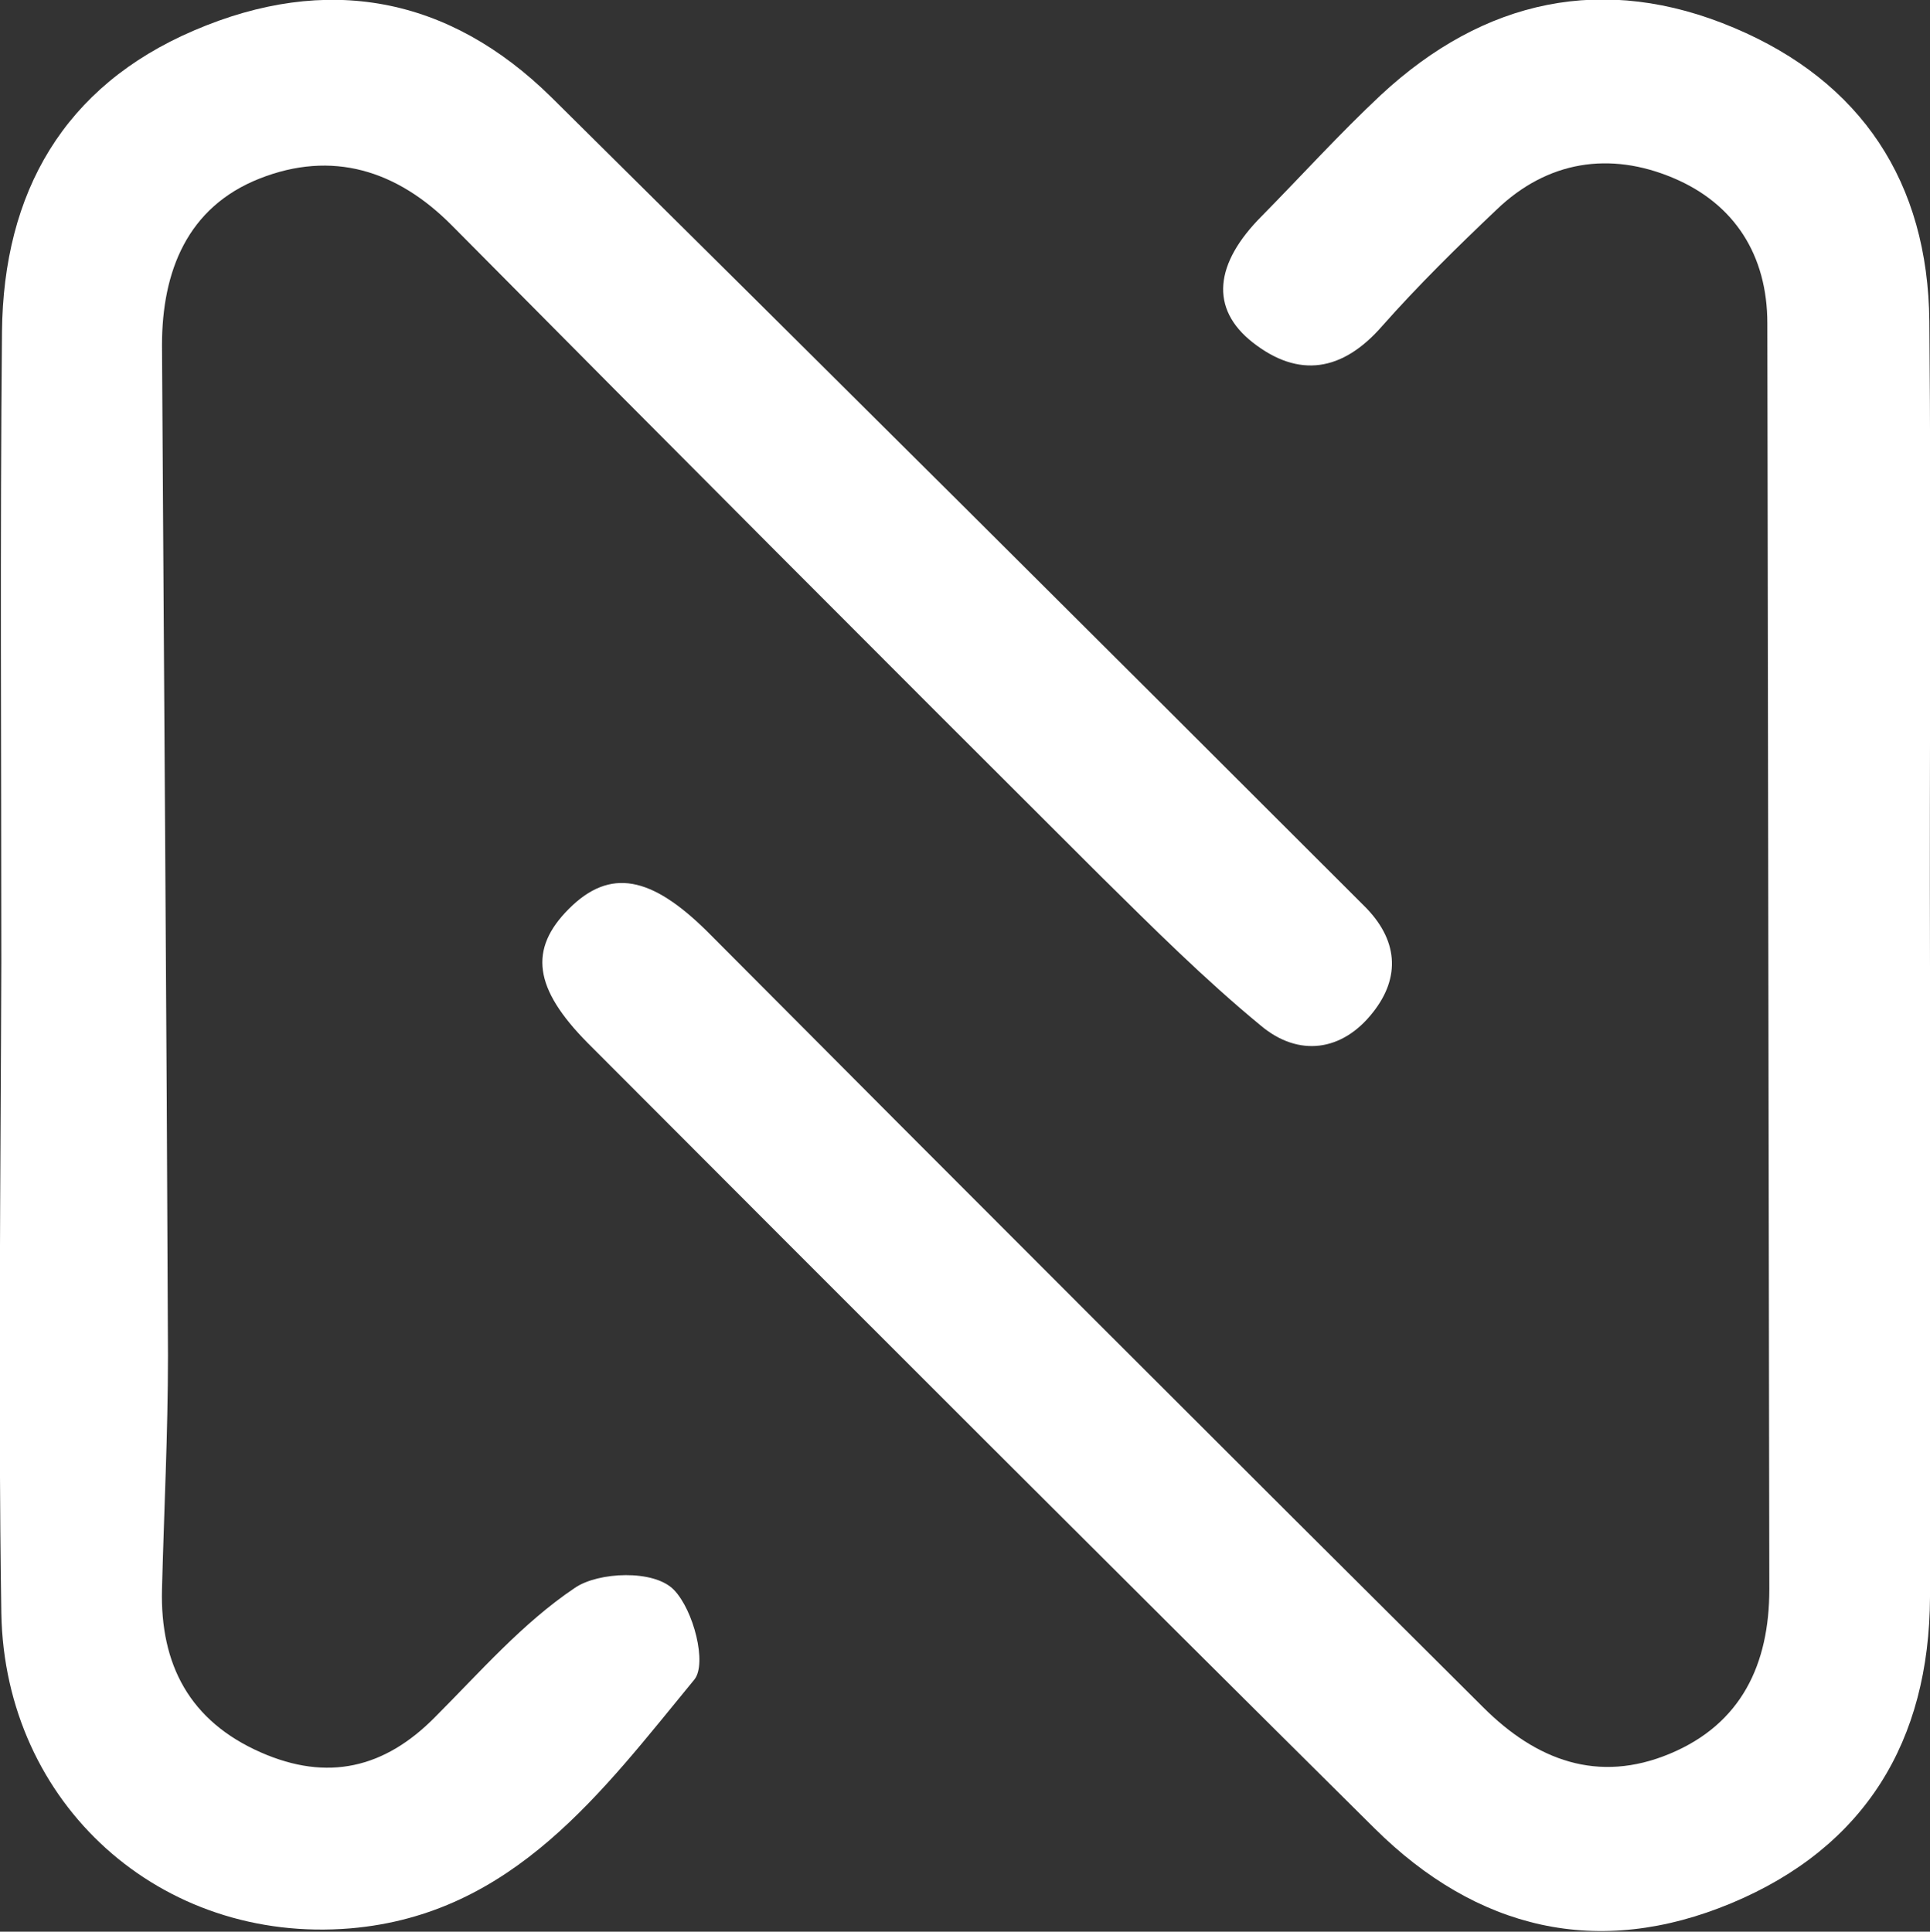 <?xml version="1.0" encoding="utf-8"?>
<!-- Generator: Adobe Illustrator 25.0.0, SVG Export Plug-In . SVG Version: 6.00 Build 0)  -->
<svg version="1.1" xmlns="http://www.w3.org/2000/svg" xmlns:xlink="http://www.w3.org/1999/xlink" x="0px" y="0px"
	 viewBox="0 0 290.7 291" style="enable-background:new 0 0 290.7 291;" xml:space="preserve">
<rect x="0" y="0" width="290.7" height="291" fill="#333333" stroke="none"/>
<style type="text/css">
	.st0{display:none;}
	.st1{display:inline;}
	.st2{fill:url(#SVGID_1_);}
	.st3{fill:url(#SVGID_2_);}
	.st4{display:inline;fill:#262B6E;}
	.st5{display:inline;fill:#EE7579;}
	.st6{fill:url(#SVGID_3_);}
	.st7{fill:url(#SVGID_4_);}
	.st8{display:inline;fill:none;stroke:url(#SVGID_5_);stroke-width:3;stroke-miterlimit:10;}
	.st9{display:inline;fill:none;stroke:url(#SVGID_6_);stroke-width:3;stroke-miterlimit:10;}
	.st10{fill:#FFFFFF;}
	.st11{display:inline;fill:#FFFFFF;}
</style>
<g id="Layer_1" class="st0">
	<rect class="st1" width="290.4" height="291.1"/>
	<g class="st1">
		<linearGradient id="SVGID_1_" gradientUnits="userSpaceOnUse" x1="-2.044535e-02" y1="145.349" x2="209.662" y2="145.349">
			<stop  offset="0" style="stop-color:#262B6E"/>
			<stop  offset="1" style="stop-color:#EE7579"/>
		</linearGradient>
		<path class="st2" d="M0.2,144.9C0.2,113.2,0,81.6,0.3,50C0.5,29.1,9.6,13,29.2,4.6c19.9-8.6,38.4-5.2,53.9,10.2
			c40.9,40.5,81.6,81,122.3,121.7c5.2,5.1,5.6,10.8,1.4,16.1c-4.6,5.9-11.2,6.8-16.9,2c-8.5-7-16.3-14.8-24.1-22.5
			c-32.7-32.6-65.2-65.2-97.7-98c-8.3-8.4-18.1-11.4-29-7.1S24.4,40.9,24.4,52c0.3,50.8,0.7,101.5,0.9,152.2
			c0,11.7-0.6,23.4-0.9,35.2c-0.3,11.4,4.2,19.9,14.9,24.6c10,4.4,18.6,2.4,26.2-5.3c6.8-6.8,13.2-14.2,21.1-19.5
			c3.5-2.4,11.9-2.8,14.9,0.3s5,11.1,3.1,13.5c-13.9,16.9-27.3,35.4-51.8,37.5C24.2,292.9,0.7,271.8,0.2,243
			C-0.3,210.3,0.1,177.6,0.2,144.9L0.2,144.9z"/>
		<linearGradient id="SVGID_2_" gradientUnits="userSpaceOnUse" x1="81.716" y1="145.614" x2="290.732" y2="145.614">
			<stop  offset="0" style="stop-color:#262B6E"/>
			<stop  offset="1" style="stop-color:#EE7579"/>
		</linearGradient>
		<path class="st3" d="M290.7,145.8c0,31.6,0.1,63.3,0,94.9c-0.1,21.7-9.8,37.7-29.9,46.1s-38.4,4-53.8-11.3
			c-39.6-39.3-79.1-78.8-118.5-118.3c-8.1-8.2-8.9-14.1-2.8-20.2c6.2-6.2,12.4-4.9,20.8,3.4c38.9,39.1,77.8,78,116.9,116.9
			c8,8,17.3,11.5,28.1,7s15-13.5,15-24.8c-0.1-63.6-0.2-127.2-0.3-190.7c0-10.2-4.9-18-14.2-21.9c-9.5-4-18.9-2.6-26.6,4.8
			c-5.9,5.6-11.8,11.4-17.2,17.5c-6,6.9-12.6,7.9-19.5,2.5c-6.5-5.1-5.8-11.9,1.4-19.1c6-6.1,11.7-12.4,17.9-18.2
			c15.5-14.4,33.6-18.4,53.2-10.1c19.2,8.1,29.2,23.3,29.4,44.2C290.9,81,290.6,113.4,290.7,145.8L290.7,145.8z"/>
	</g>
</g>
<g id="Layer_4" class="st0">
	<rect x="394.5" y="-0.5" class="st1" width="290.4" height="291.1"/>
	<path class="st4" d="M394.7,144.4c0-31.6-0.2-63.3,0.1-94.9c0.2-20.9,9.3-36.9,28.9-45.4c20-8.6,38.4-5.2,53.9,10.2
		c40.9,40.5,81.6,81,122.3,121.7c5.2,5.1,5.6,10.8,1.4,16.1c-4.6,5.9-11.2,6.8-16.9,2c-8.5-7-16.3-14.8-24.1-22.5
		c-32.7-32.6-65.2-65.2-97.7-98c-8.3-8.4-18.1-11.4-29-7.1s-14.6,13.8-14.6,25c0.3,50.8,0.7,101.5,0.9,152.2
		c0,11.7-0.6,23.4-0.9,35.2c-0.3,11.4,4.2,19.9,14.9,24.6c10,4.4,18.6,2.4,26.2-5.3c6.8-6.8,13.2-14.2,21.1-19.5
		c3.5-2.4,11.9-2.8,14.9,0.3s5,11.1,3.1,13.5c-13.9,16.9-27.3,35.4-51.8,37.5c-28.6,2.4-52.1-18.7-52.5-47.5
		C394.2,209.8,394.6,177.1,394.7,144.4L394.7,144.4z"/>
	<path class="st5" d="M685.2,145.3c0,31.6,0.1,63.3,0,94.9c-0.1,21.7-9.8,37.7-29.9,46.1s-38.4,4-53.8-11.3
		c-39.6-39.3-79.1-78.8-118.5-118.3c-8.1-8.2-8.9-14.1-2.8-20.2c6.2-6.2,12.4-4.9,20.8,3.4c38.9,39.1,77.8,78,116.9,116.9
		c8,8,17.3,11.5,28.1,7c10.8-4.5,15-13.5,15-24.8c-0.1-63.6-0.2-127.2-0.3-190.7c0-10.2-4.9-18-14.2-21.9c-9.5-4-18.9-2.6-26.6,4.8
		c-5.9,5.6-11.8,11.4-17.2,17.5c-6,6.9-12.6,7.9-19.5,2.5c-6.5-5.1-5.8-11.9,1.4-19.1c6-6.1,11.7-12.4,17.9-18.2
		C618.1-0.3,636.1-4.3,655.7,4c19.2,8.1,29.2,23.3,29.4,44.2C685.4,80.5,685.1,112.9,685.2,145.3L685.2,145.3z"/>
</g>
<g id="Layer_6" class="st0">
	<rect x="0" y="0" class="st1" width="290.4" height="291.1"/>
	<g class="st1">
		<linearGradient id="SVGID_3_" gradientUnits="userSpaceOnUse" x1="-2.625966e-02" y1="145.338" x2="209.656" y2="145.338">
			<stop  offset="0" style="stop-color:#262B6E"/>
			<stop  offset="0.266" style="stop-color:#282C6E"/>
			<stop  offset="0.414" style="stop-color:#302F6F"/>
			<stop  offset="0.532" style="stop-color:#3E346F"/>
			<stop  offset="0.635" style="stop-color:#523B70"/>
			<stop  offset="0.728" style="stop-color:#6B4572"/>
			<stop  offset="0.814" style="stop-color:#8A5074"/>
			<stop  offset="0.894" style="stop-color:#AF5E76"/>
			<stop  offset="0.968" style="stop-color:#D96D78"/>
			<stop  offset="1" style="stop-color:#EE7579"/>
		</linearGradient>
		<path class="st6" d="M0.2,144.9C0.2,113.2,0,81.6,0.3,50C0.5,29,9.6,13,29.2,4.6C49.2-4,67.6-0.6,83.1,14.7
			c40.9,40.5,81.6,81,122.3,121.7c5.2,5.1,5.6,10.8,1.4,16.1c-4.6,5.9-11.2,6.8-16.9,2c-8.5-7-16.3-14.8-24.1-22.5
			c-32.7-32.6-65.2-65.2-97.7-98c-8.3-8.4-18.1-11.4-29-7.1S24.4,40.9,24.4,52c0.3,50.8,0.7,101.5,0.9,152.2
			c0,11.7-0.6,23.4-0.9,35.2c-0.3,11.4,4.2,19.9,14.9,24.6c10,4.4,18.6,2.4,26.2-5.3c6.8-6.8,13.2-14.2,21.1-19.5
			c3.5-2.4,11.9-2.8,14.9,0.3s5,11.1,3.1,13.5c-13.9,16.9-27.3,35.4-51.8,37.5C24.2,292.9,0.7,271.8,0.2,243
			C-0.3,210.3,0.1,177.6,0.2,144.9L0.2,144.9z"/>
		<linearGradient id="SVGID_4_" gradientUnits="userSpaceOnUse" x1="81.71" y1="145.603" x2="290.726" y2="145.603">
			<stop  offset="0" style="stop-color:#262B6E"/>
			<stop  offset="0.266" style="stop-color:#282C6E"/>
			<stop  offset="0.414" style="stop-color:#302F6F"/>
			<stop  offset="0.532" style="stop-color:#3E346F"/>
			<stop  offset="0.635" style="stop-color:#523B70"/>
			<stop  offset="0.728" style="stop-color:#6B4572"/>
			<stop  offset="0.814" style="stop-color:#8A5074"/>
			<stop  offset="0.894" style="stop-color:#AF5E76"/>
			<stop  offset="0.968" style="stop-color:#D96D78"/>
			<stop  offset="1" style="stop-color:#EE7579"/>
		</linearGradient>
		<path class="st7" d="M290.7,145.7c0,31.6,0.1,63.3,0,94.9c-0.1,21.7-9.8,37.7-29.9,46.1s-38.4,4-53.8-11.3
			c-39.6-39.3-79.1-78.8-118.5-118.3c-8.1-8.2-8.9-14.1-2.8-20.2c6.2-6.2,12.4-4.9,20.8,3.4c38.9,39.1,77.8,78,116.9,116.9
			c8,8,17.3,11.5,28.1,7c10.8-4.5,15-13.5,15-24.8c-0.1-63.6-0.2-127.2-0.3-190.7c0-10.2-4.9-18-14.2-21.9c-9.5-4-18.9-2.6-26.6,4.8
			c-5.9,5.6-11.8,11.4-17.2,17.5c-6,6.9-12.6,7.9-19.5,2.5c-6.5-5.1-5.8-11.9,1.4-19.1c6-6.1,11.7-12.4,17.9-18.2
			c15.5-14.4,33.6-18.4,53.2-10.1c19.2,8.1,29.2,23.3,29.4,44.2C290.9,81,290.6,113.3,290.7,145.7L290.7,145.7z"/>
	</g>
</g>
<g id="Layer_5" class="st0">
	<rect x="394.3" y="341.4" class="st1" width="290.4" height="291.1"/>
	<linearGradient id="SVGID_5_" gradientUnits="userSpaceOnUse" x1="392.798" y1="486.783" x2="605.48" y2="486.783">
		<stop  offset="0" style="stop-color:#262B6E"/>
		<stop  offset="0.266" style="stop-color:#282C6E"/>
		<stop  offset="0.414" style="stop-color:#302F6F"/>
		<stop  offset="0.532" style="stop-color:#3E346F"/>
		<stop  offset="0.635" style="stop-color:#523B70"/>
		<stop  offset="0.728" style="stop-color:#6B4572"/>
		<stop  offset="0.814" style="stop-color:#8A5074"/>
		<stop  offset="0.894" style="stop-color:#AF5E76"/>
		<stop  offset="0.968" style="stop-color:#D96D78"/>
		<stop  offset="1" style="stop-color:#EE7579"/>
	</linearGradient>
	<path class="st8" d="M394.5,486.3c0-31.6-0.2-63.3,0.1-94.9c0.2-20.9,9.3-36.9,28.9-45.4c20-8.6,38.4-5.2,53.9,10.2
		c40.9,40.5,81.6,81,122.3,121.7c5.2,5.1,5.6,10.8,1.4,16.1c-4.6,5.9-11.2,6.8-16.9,2c-8.5-7-16.3-14.8-24.1-22.5
		c-32.7-32.6-65.2-65.2-97.7-98c-8.3-8.4-18.1-11.4-29-7.1s-14.6,13.8-14.6,25c0.3,50.8,0.7,101.5,0.9,152.2
		c0,11.7-0.6,23.4-0.9,35.2c-0.3,11.4,4.2,19.9,14.9,24.6c10,4.4,18.6,2.4,26.2-5.3c6.8-6.8,13.2-14.2,21.1-19.5
		c3.5-2.4,11.9-2.8,14.9,0.3c3,3,5,11.1,3.1,13.5c-13.9,16.9-27.3,35.4-51.8,37.5c-28.6,2.4-52.1-18.7-52.5-47.5
		C394.1,551.7,394.4,519,394.5,486.3L394.5,486.3z"/>
	<linearGradient id="SVGID_6_" gradientUnits="userSpaceOnUse" x1="474.534" y1="487.048" x2="686.55" y2="487.048">
		<stop  offset="0" style="stop-color:#262B6E"/>
		<stop  offset="0.266" style="stop-color:#282C6E"/>
		<stop  offset="0.414" style="stop-color:#302F6F"/>
		<stop  offset="0.532" style="stop-color:#3E346F"/>
		<stop  offset="0.635" style="stop-color:#523B70"/>
		<stop  offset="0.728" style="stop-color:#6B4572"/>
		<stop  offset="0.814" style="stop-color:#8A5074"/>
		<stop  offset="0.894" style="stop-color:#AF5E76"/>
		<stop  offset="0.968" style="stop-color:#D96D78"/>
		<stop  offset="1" style="stop-color:#EE7579"/>
	</linearGradient>
	<path class="st9" d="M685,487.2c0,31.6,0.1,63.3,0,94.9c-0.1,21.7-9.8,37.7-29.9,46.1c-20.1,8.4-38.4,4-53.8-11.3
		c-39.6-39.3-79.1-78.8-118.5-118.3c-8.1-8.2-8.9-14.1-2.8-20.2c6.2-6.2,12.4-4.9,20.8,3.4c38.9,39.1,77.8,78,116.9,116.9
		c8,8,17.3,11.5,28.1,7c10.8-4.5,15-13.5,15-24.8c-0.1-63.6-0.2-127.2-0.3-190.7c0-10.2-4.9-18-14.2-22c-9.5-4-18.9-2.6-26.6,4.8
		c-5.9,5.6-11.8,11.4-17.2,17.5c-6,6.9-12.6,7.9-19.5,2.5c-6.5-5.1-5.8-11.9,1.4-19.1c6-6.1,11.7-12.4,17.9-18.2
		c15.5-14.4,33.6-18.4,53.2-10.1c19.2,8.1,29.2,23.3,29.4,44.2C685.2,422.4,685,454.8,685,487.2L685,487.2z"/>
</g>
<g id="Layer_7">
	<rect x="0" y="0" class="st0" width="290.4" height="291.1"/>
	<path class="st10" d="M0.2,144.9C0.2,113.2,0,81.6,0.3,50C0.5,29,9.6,13,29.2,4.6C49.2-4,67.6-0.6,83.1,14.7
		c40.9,40.5,81.6,81,122.3,121.7c5.2,5.1,5.6,10.8,1.4,16.1c-4.6,5.9-11.2,6.8-16.9,2c-8.5-7-16.3-14.8-24.1-22.5
		c-32.7-32.6-65.2-65.2-97.7-98c-8.3-8.4-18.1-11.4-29-7.1S24.4,40.9,24.4,52c0.3,50.8,0.7,101.5,0.9,152.2
		c0,11.7-0.6,23.4-0.9,35.2c-0.3,11.4,4.2,19.9,14.9,24.6c10,4.4,18.6,2.4,26.2-5.3c6.8-6.8,13.2-14.2,21.1-19.5
		c3.5-2.4,11.9-2.8,14.9,0.3s5,11.1,3.1,13.5c-13.9,16.9-27.3,35.4-51.8,37.5C24.2,292.9,0.7,271.8,0.2,243
		C-0.3,210.3,0.1,177.6,0.2,144.9L0.2,144.9z"/>
	<path class="st10" d="M290.7,145.7c0,31.6,0.1,63.3,0,94.9c-0.1,21.7-9.8,37.7-29.9,46.1s-38.4,4-53.8-11.3
		c-39.6-39.3-79.1-78.8-118.5-118.3c-8.1-8.2-8.9-14.1-2.8-20.2c6.2-6.2,12.4-4.9,20.8,3.4c38.9,39.1,77.8,78,116.9,116.9
		c8,8,17.3,11.5,28.1,7c10.8-4.5,15-13.5,15-24.8c-0.1-63.6-0.2-127.2-0.3-190.7c0-10.2-4.9-18-14.2-21.9c-9.5-4-18.9-2.6-26.6,4.8
		c-5.9,5.6-11.8,11.4-17.2,17.5c-6,6.9-12.6,7.9-19.5,2.5c-6.5-5.1-5.8-11.9,1.4-19.1c6-6.1,11.7-12.4,17.9-18.2
		c15.5-14.4,33.6-18.4,53.2-10.1c19.2,8.1,29.2,23.3,29.4,44.2C290.9,81,290.6,113.3,290.7,145.7L290.7,145.7z"/>
</g>
<g id="Layer_8" class="st0">
	<rect x="999.1" y="344.3" class="st1" width="290.4" height="291.1"/>
	<path class="st11" d="M999.3,489.2c0-31.6-0.2-63.3,0.1-94.9c0.2-20.9,9.3-36.9,28.9-45.4c20-8.6,38.4-5.2,53.9,10.2
		c40.9,40.5,81.6,81,122.3,121.7c5.2,5.1,5.6,10.8,1.4,16.1c-4.7,5.9-11.2,6.8-16.9,2c-8.4-7-16.3-14.8-24.1-22.5
		c-32.7-32.6-65.2-65.2-97.7-98c-8.3-8.4-18.1-11.4-29-7.1c-10.9,4.4-14.7,13.8-14.7,25c0.3,50.8,0.7,101.5,0.8,152.2
		c0,11.7-0.6,23.4-0.9,35.2c-0.3,11.4,4.2,19.9,14.9,24.6c10,4.4,18.6,2.4,26.2-5.3c6.8-6.8,13.2-14.2,21.1-19.5
		c3.5-2.4,11.8-2.8,14.9,0.3c3,3,5,11.1,3.1,13.5c-13.9,16.9-27.3,35.4-51.8,37.5c-28.6,2.4-52.1-18.7-52.5-47.5
		C998.8,554.6,999.2,521.9,999.3,489.2L999.3,489.2z"/>
	<path class="st11" d="M1289.7,490.1c0,31.7,0.1,63.3,0,94.9c-0.1,21.7-9.8,37.7-29.9,46.1c-20.1,8.4-38.4,4-53.8-11.3
		c-39.6-39.3-79.1-78.8-118.5-118.3c-8.2-8.2-8.9-14.1-2.8-20.2c6.2-6.2,12.4-4.9,20.8,3.4c38.9,39.1,77.8,78,116.9,116.9
		c8,8,17.3,11.5,28.1,7c10.8-4.5,15-13.5,15-24.8c-0.1-63.6-0.2-127.2-0.3-190.7c0-10.2-4.9-18-14.2-22c-9.5-4-18.9-2.6-26.6,4.8
		c-5.9,5.6-11.8,11.4-17.2,17.5c-6,6.9-12.6,7.9-19.5,2.5c-6.5-5.1-5.8-11.9,1.4-19.1c6-6.1,11.7-12.4,17.9-18.2
		c15.6-14.4,33.6-18.4,53.2-10.1c19.2,8.1,29.2,23.3,29.4,44.2C1289.9,425.3,1289.7,457.7,1289.7,490.1L1289.7,490.1z"/>
</g>
<g id="Layer_3" class="st0">
	<circle class="st4" cx="44.3" cy="-70.4" r="11.8"/>
	<circle class="st5" cx="74.1" cy="-70.4" r="11.8"/>
</g>
</svg>
